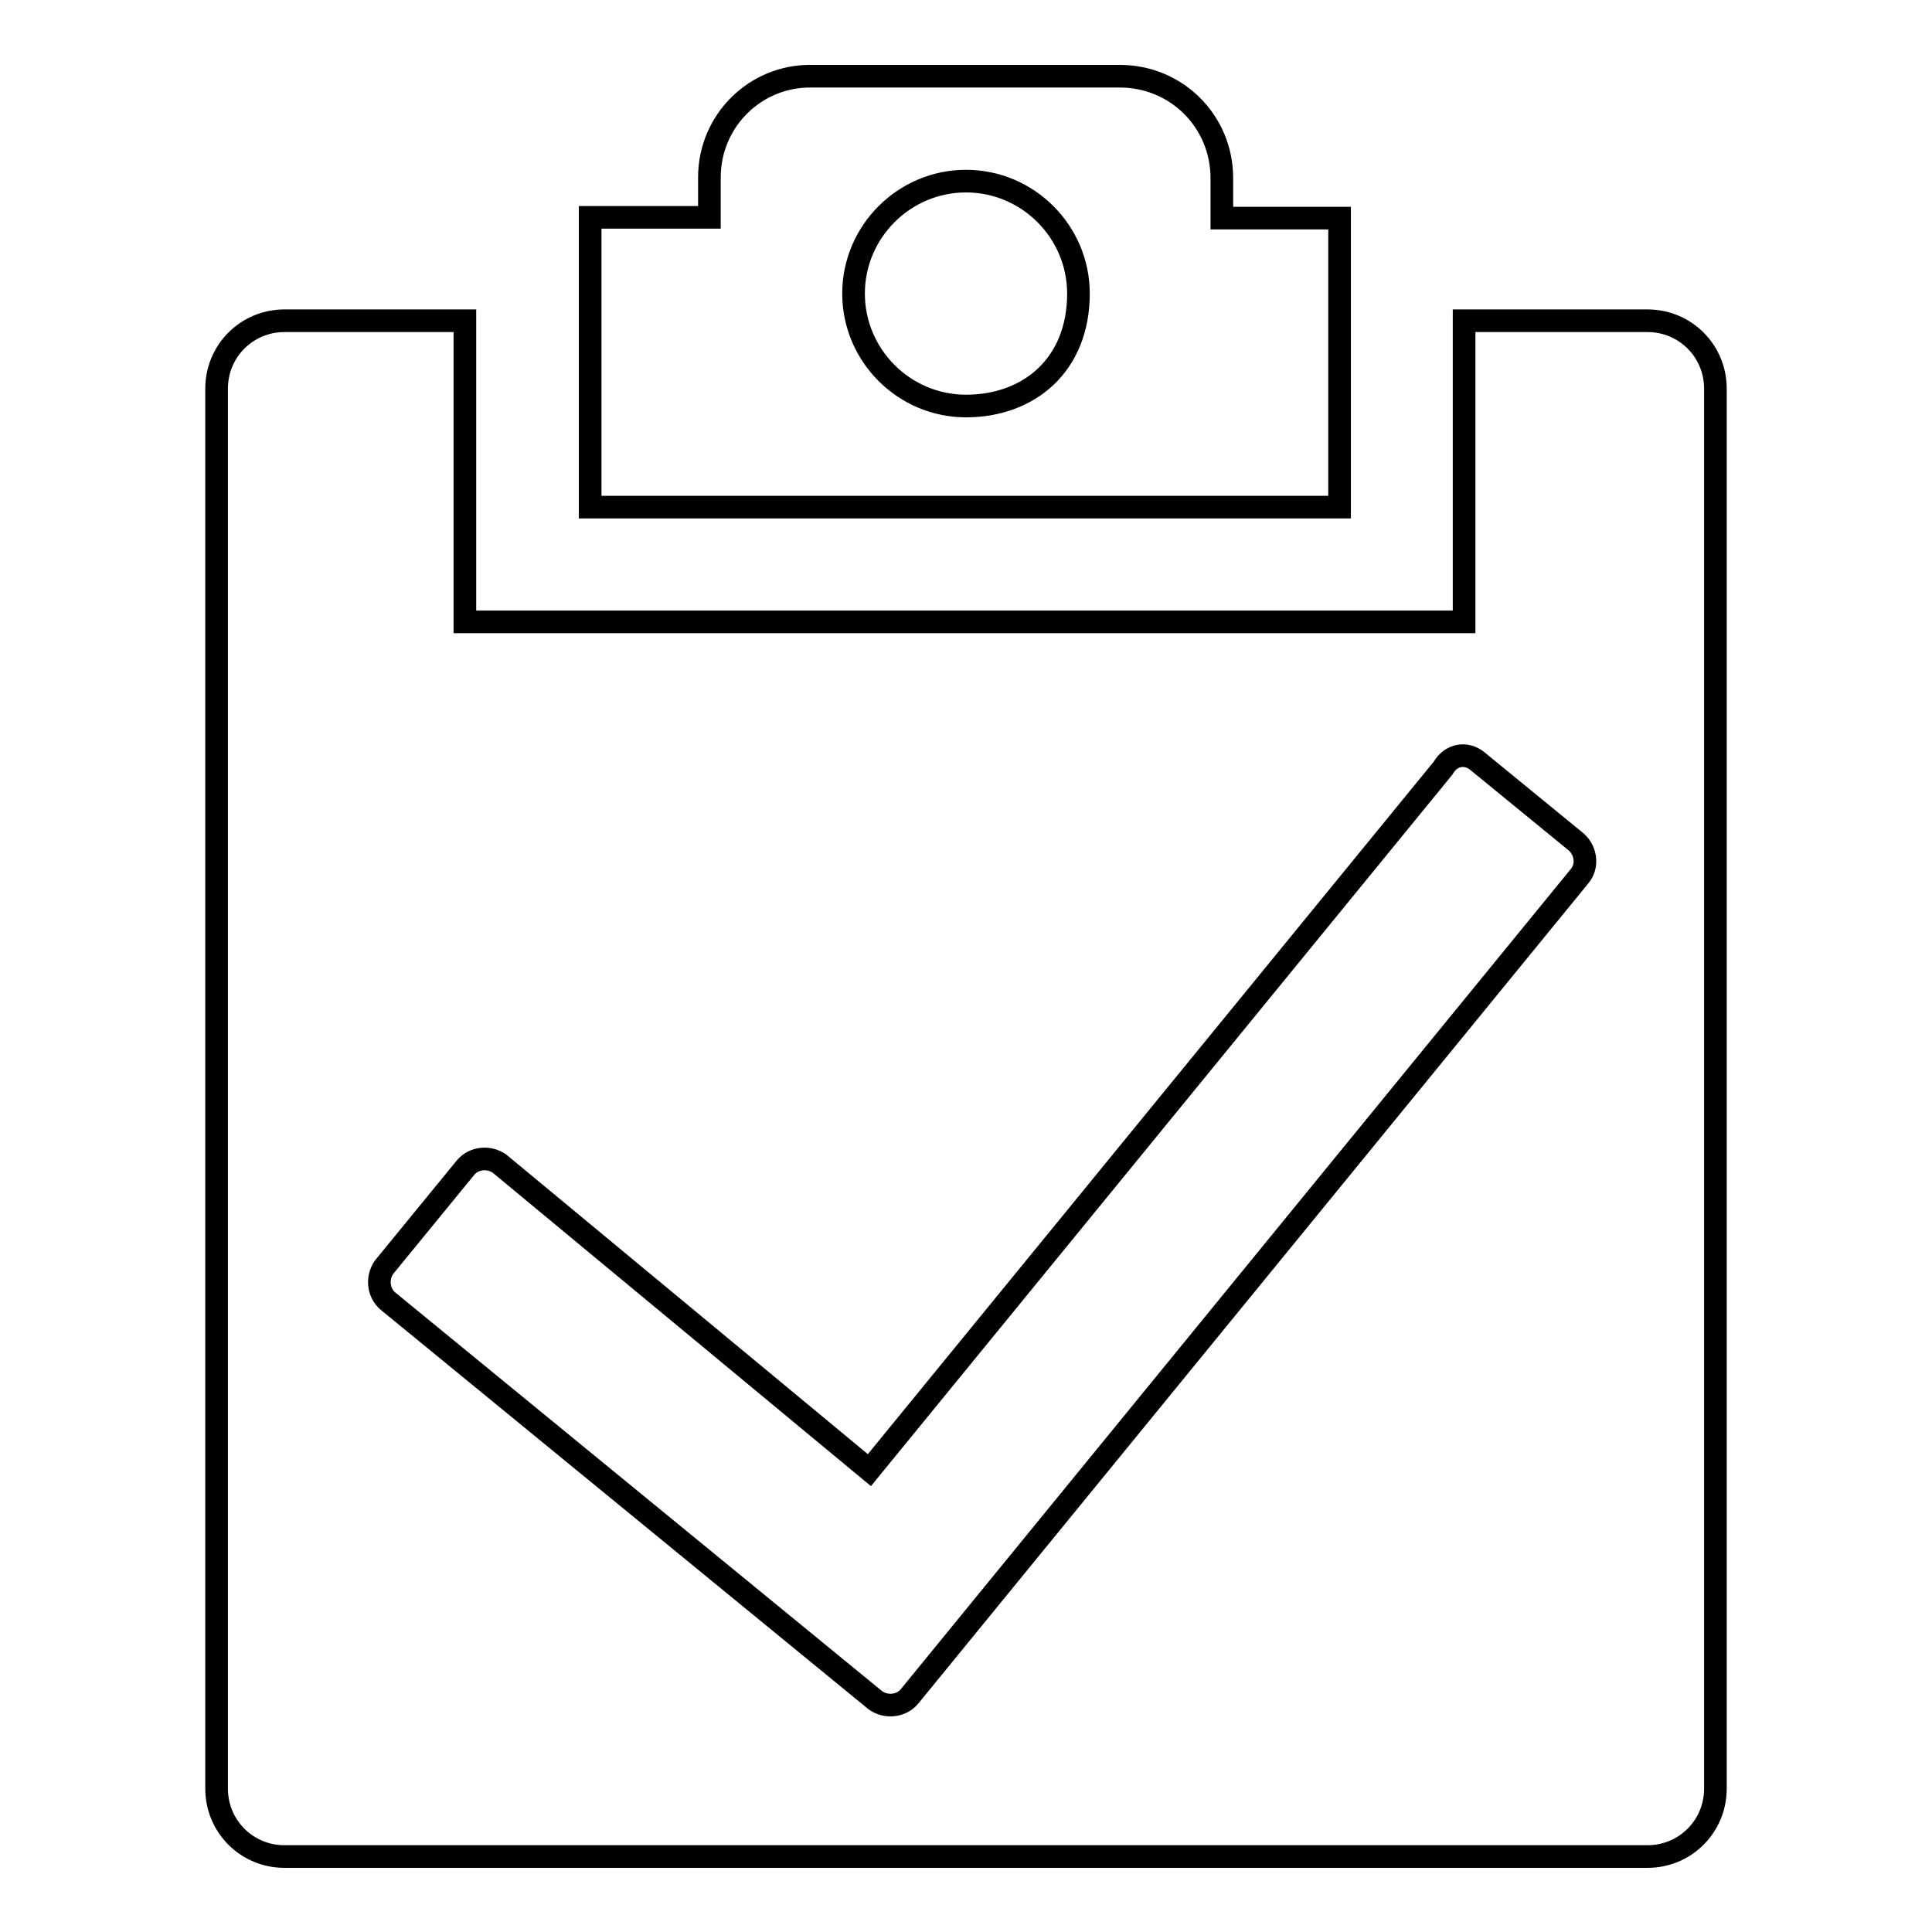<?xml version="1.0" encoding="utf-8"?>
<!-- Svg Vector Icons : http://www.onlinewebfonts.com/icon -->
<!DOCTYPE svg PUBLIC "-//W3C//DTD SVG 1.1//EN" "http://www.w3.org/Graphics/SVG/1.1/DTD/svg11.dtd">
<svg version="1.1" xmlns="http://www.w3.org/2000/svg" xmlns:xlink="http://www.w3.org/1999/xlink" x="0px" y="0px" viewBox="0 0 256 256" enable-background="new 0 0 256 256" xml:space="preserve">
<g><g><path stroke-width="3" fill-opacity="0" stroke="#000000"  d="M218.3,42.5H194v39.9H61.6V42.5H37.7c-5,0-9,4-9,9V237c0,5,4,9,9,9h180.6c5,0,9-4,9-9V51.5C227.3,46.5,223.3,42.5,218.3,42.5z M209.3,116.1l-88.8,108.7c-1.1,1.3-3.1,1.5-4.5,0.5l-64.6-52.9c-1.3-1.1-1.5-3.1-0.5-4.5l10.8-13.2c1.1-1.3,3.1-1.5,4.5-0.5l49,40.6l76-93c1.1-1.9,3.1-2.1,4.5-1l13.2,10.8C210.2,112.8,210.4,114.8,209.3,116.1z"/><path stroke-width="3" fill-opacity="0" stroke="#000000"  d="M161.9,28.9v-5.3c0-7.5-6-13.5-13.5-13.5h-40.9C100.1,10,94,16,94,23.5v5.3H78.2v38.4h99.3V28.9H161.9z M128,53.8c-8.2,0-14.9-6.7-14.9-14.9c0-8.2,6.7-14.9,14.9-14.9c8.2,0,14.9,6.7,14.9,14.9C142.9,48.4,136.3,53.8,128,53.8z"/></g></g>
</svg>